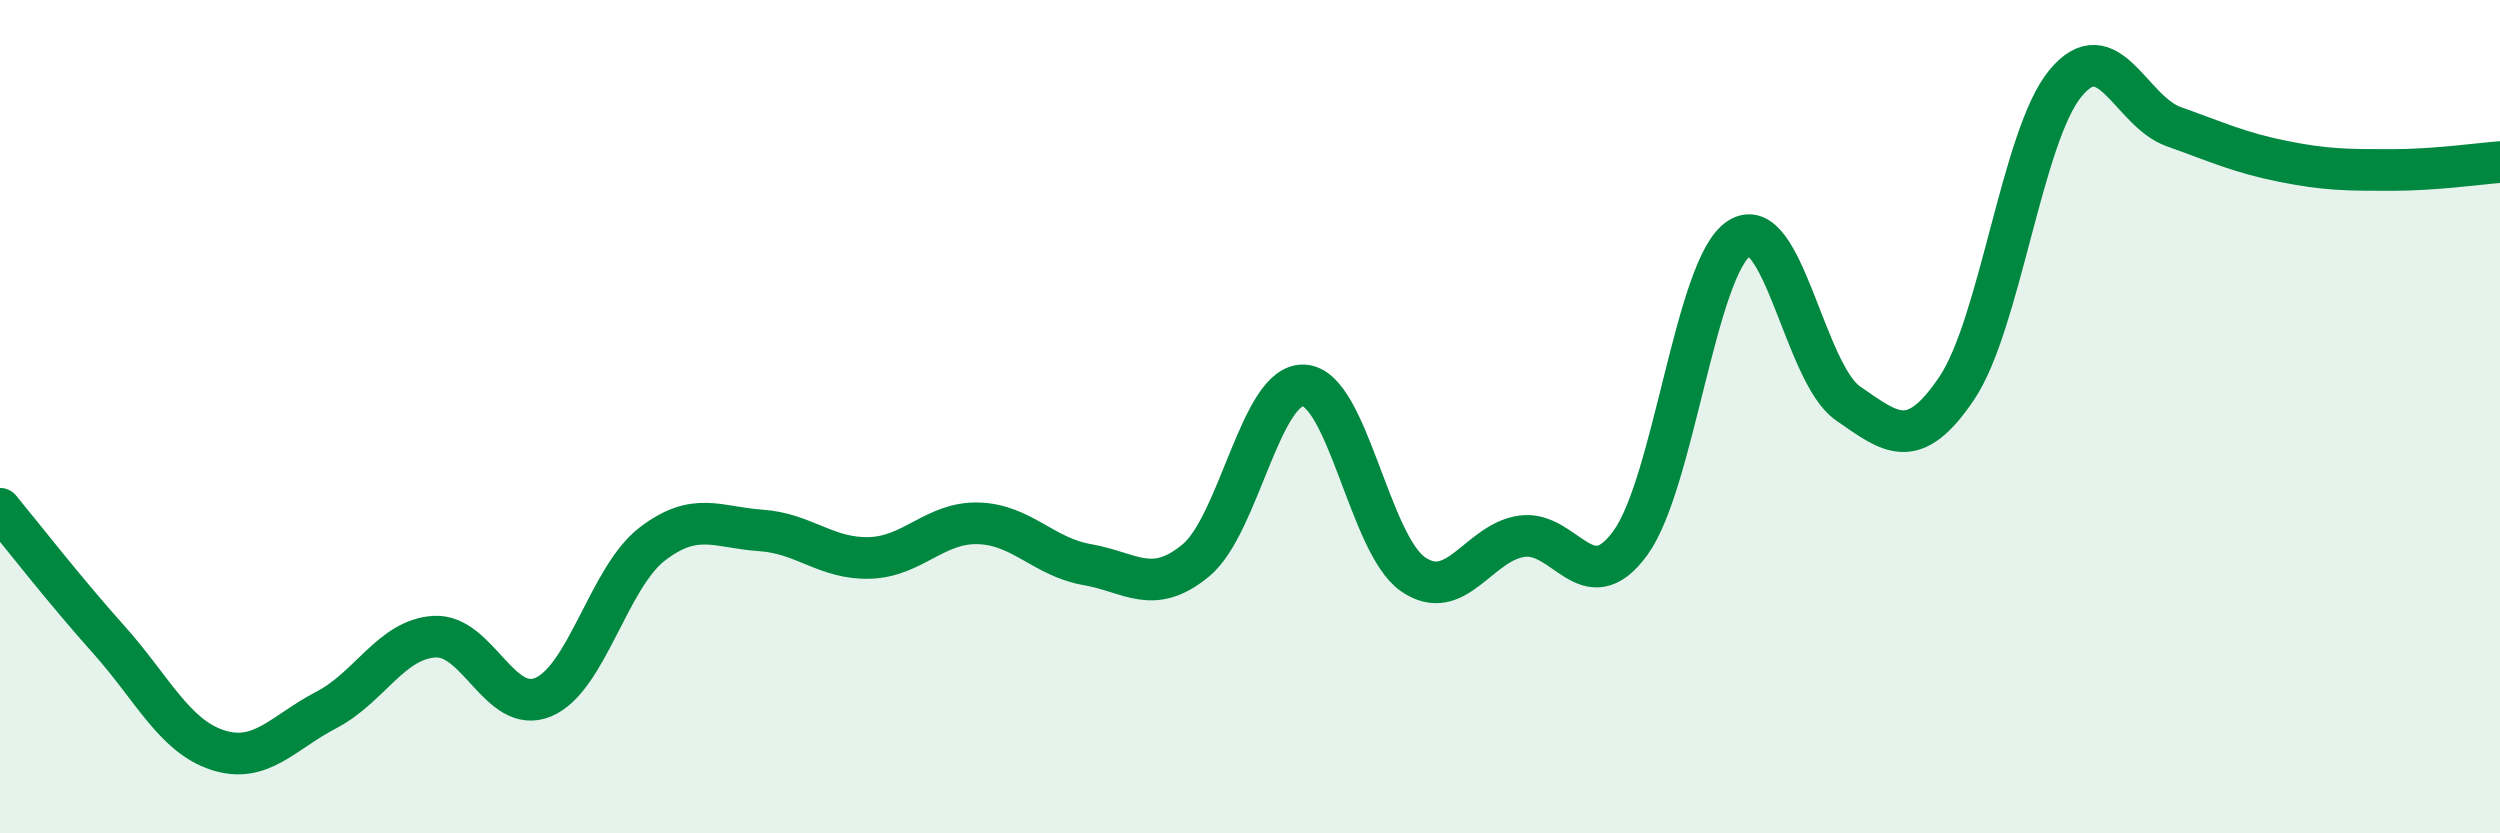 
    <svg width="60" height="20" viewBox="0 0 60 20" xmlns="http://www.w3.org/2000/svg">
      <path
        d="M 0,12.21 C 0.52,12.84 1.57,14.19 2.61,15.35 C 3.65,16.51 4.18,17.66 5.22,18 C 6.26,18.34 6.79,17.58 7.83,17.04 C 8.87,16.5 9.39,15.34 10.43,15.28 C 11.47,15.22 12,17.17 13.04,16.73 C 14.08,16.29 14.61,13.86 15.65,13.06 C 16.69,12.26 17.22,12.66 18.26,12.73 C 19.3,12.8 19.83,13.42 20.87,13.39 C 21.91,13.36 22.44,12.53 23.48,12.56 C 24.52,12.59 25.05,13.37 26.09,13.55 C 27.13,13.73 27.66,14.31 28.7,13.45 C 29.74,12.59 30.26,9.18 31.3,9.25 C 32.34,9.32 32.87,13.06 33.91,13.78 C 34.95,14.5 35.48,13.02 36.52,12.87 C 37.56,12.72 38.09,14.46 39.13,13.03 C 40.17,11.6 40.7,6.39 41.74,5.72 C 42.78,5.05 43.31,8.96 44.35,9.68 C 45.39,10.4 45.92,10.86 46.96,9.32 C 48,7.78 48.53,3.26 49.57,2 C 50.61,0.74 51.13,2.67 52.17,3.04 C 53.21,3.41 53.74,3.66 54.78,3.87 C 55.82,4.08 56.35,4.08 57.39,4.08 C 58.43,4.08 59.48,3.93 60,3.89L60 20L0 20Z"
        fill="#008740"
        opacity="0.1"
        stroke-linecap="round"
        stroke-linejoin="round"
      />
      <path
        d="M 0,12.21 C 0.52,12.84 1.57,14.19 2.61,15.35 C 3.65,16.51 4.18,17.66 5.22,18 C 6.26,18.34 6.79,17.58 7.83,17.04 C 8.87,16.5 9.39,15.34 10.43,15.28 C 11.47,15.22 12,17.17 13.04,16.73 C 14.08,16.29 14.61,13.86 15.65,13.06 C 16.69,12.26 17.22,12.66 18.26,12.73 C 19.3,12.8 19.83,13.42 20.87,13.39 C 21.91,13.36 22.44,12.53 23.48,12.56 C 24.52,12.59 25.05,13.37 26.09,13.55 C 27.13,13.73 27.66,14.31 28.7,13.45 C 29.74,12.59 30.26,9.18 31.3,9.25 C 32.34,9.32 32.87,13.06 33.91,13.78 C 34.95,14.5 35.48,13.02 36.52,12.87 C 37.56,12.72 38.09,14.46 39.13,13.03 C 40.17,11.6 40.7,6.39 41.74,5.72 C 42.78,5.05 43.31,8.96 44.35,9.68 C 45.39,10.4 45.92,10.86 46.96,9.32 C 48,7.78 48.53,3.26 49.57,2 C 50.61,0.74 51.13,2.67 52.17,3.04 C 53.21,3.41 53.74,3.66 54.78,3.87 C 55.82,4.08 56.35,4.08 57.39,4.08 C 58.43,4.08 59.48,3.93 60,3.89"
        stroke="#008740"
        stroke-width="1"
        fill="none"
        stroke-linecap="round"
        stroke-linejoin="round"
      />
    </svg>
  